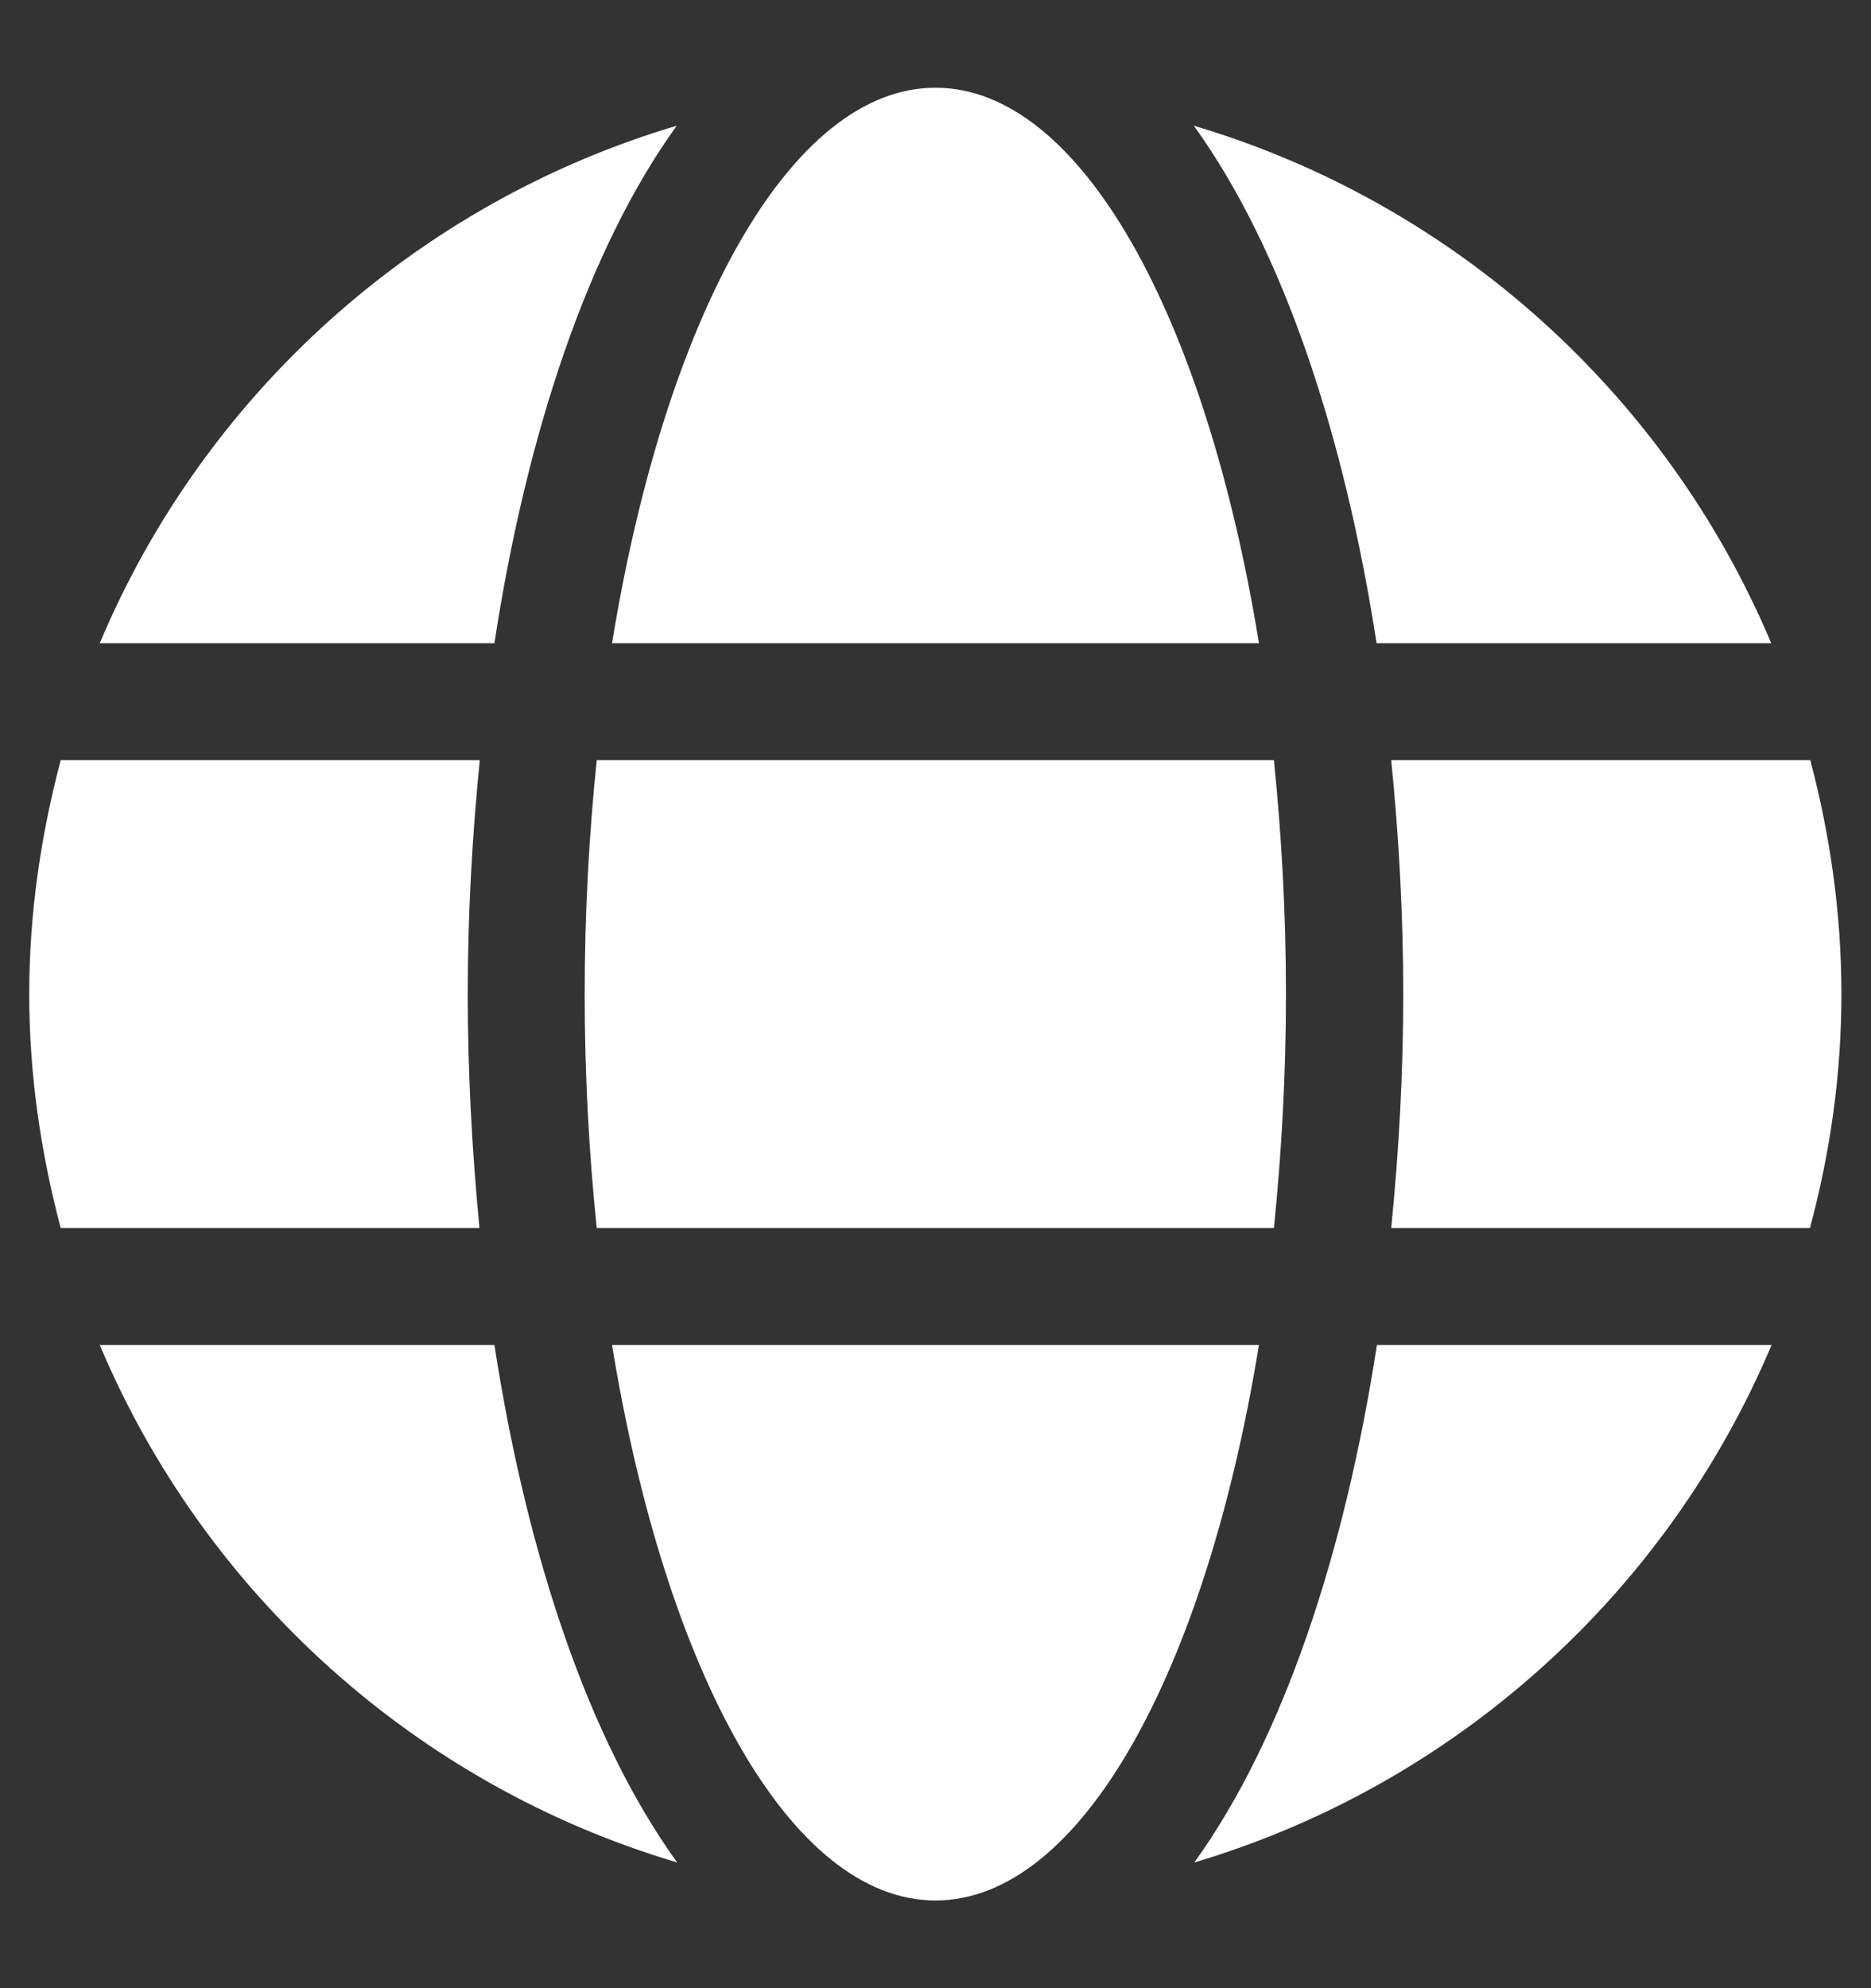 <svg width="16" height="17" viewBox="0 0 16 17" fill="none" xmlns="http://www.w3.org/2000/svg">
<rect x="0" y="0" width="16" height="17" fill="#333333" stroke="none"/>
<g clip-path="url(#clip0_274_262)">
<path d="M10.766 5.5C10.312 2.709 9.244 0.75 8 0.75C6.756 0.75 5.688 2.709 5.234 5.5H10.766ZM5 8.5C5 9.194 5.037 9.859 5.103 10.5H10.894C10.959 9.859 10.997 9.194 10.997 8.5C10.997 7.806 10.959 7.141 10.894 6.5H5.103C5.037 7.141 5 7.806 5 8.5ZM15.147 5.5C14.253 3.378 12.444 1.738 10.209 1.075C10.972 2.131 11.497 3.722 11.772 5.5H15.147ZM5.787 1.075C3.556 1.738 1.744 3.378 0.853 5.5H4.228C4.5 3.722 5.025 2.131 5.787 1.075ZM15.481 6.5H11.897C11.963 7.156 12 7.828 12 8.5C12 9.172 11.963 9.844 11.897 10.5H15.478C15.65 9.859 15.747 9.194 15.747 8.5C15.747 7.806 15.65 7.141 15.481 6.5ZM4 8.5C4 7.828 4.037 7.156 4.103 6.5H0.519C0.35 7.141 0.25 7.806 0.25 8.5C0.25 9.194 0.35 9.859 0.519 10.5H4.1C4.037 9.844 4 9.172 4 8.5ZM5.234 11.5C5.688 14.291 6.756 16.25 8 16.25C9.244 16.25 10.312 14.291 10.766 11.5H5.234ZM10.213 15.925C12.444 15.262 14.256 13.622 15.15 11.5H11.775C11.5 13.278 10.975 14.869 10.213 15.925ZM0.853 11.5C1.747 13.622 3.556 15.262 5.791 15.925C5.028 14.869 4.503 13.278 4.228 11.5H0.853Z" fill="white"/>
</g>
<defs>
<clipPath id="clip0_274_262">
<rect width="16" height="16" fill="white" transform="translate(0 0.5)"/>
</clipPath>
</defs>
</svg>
